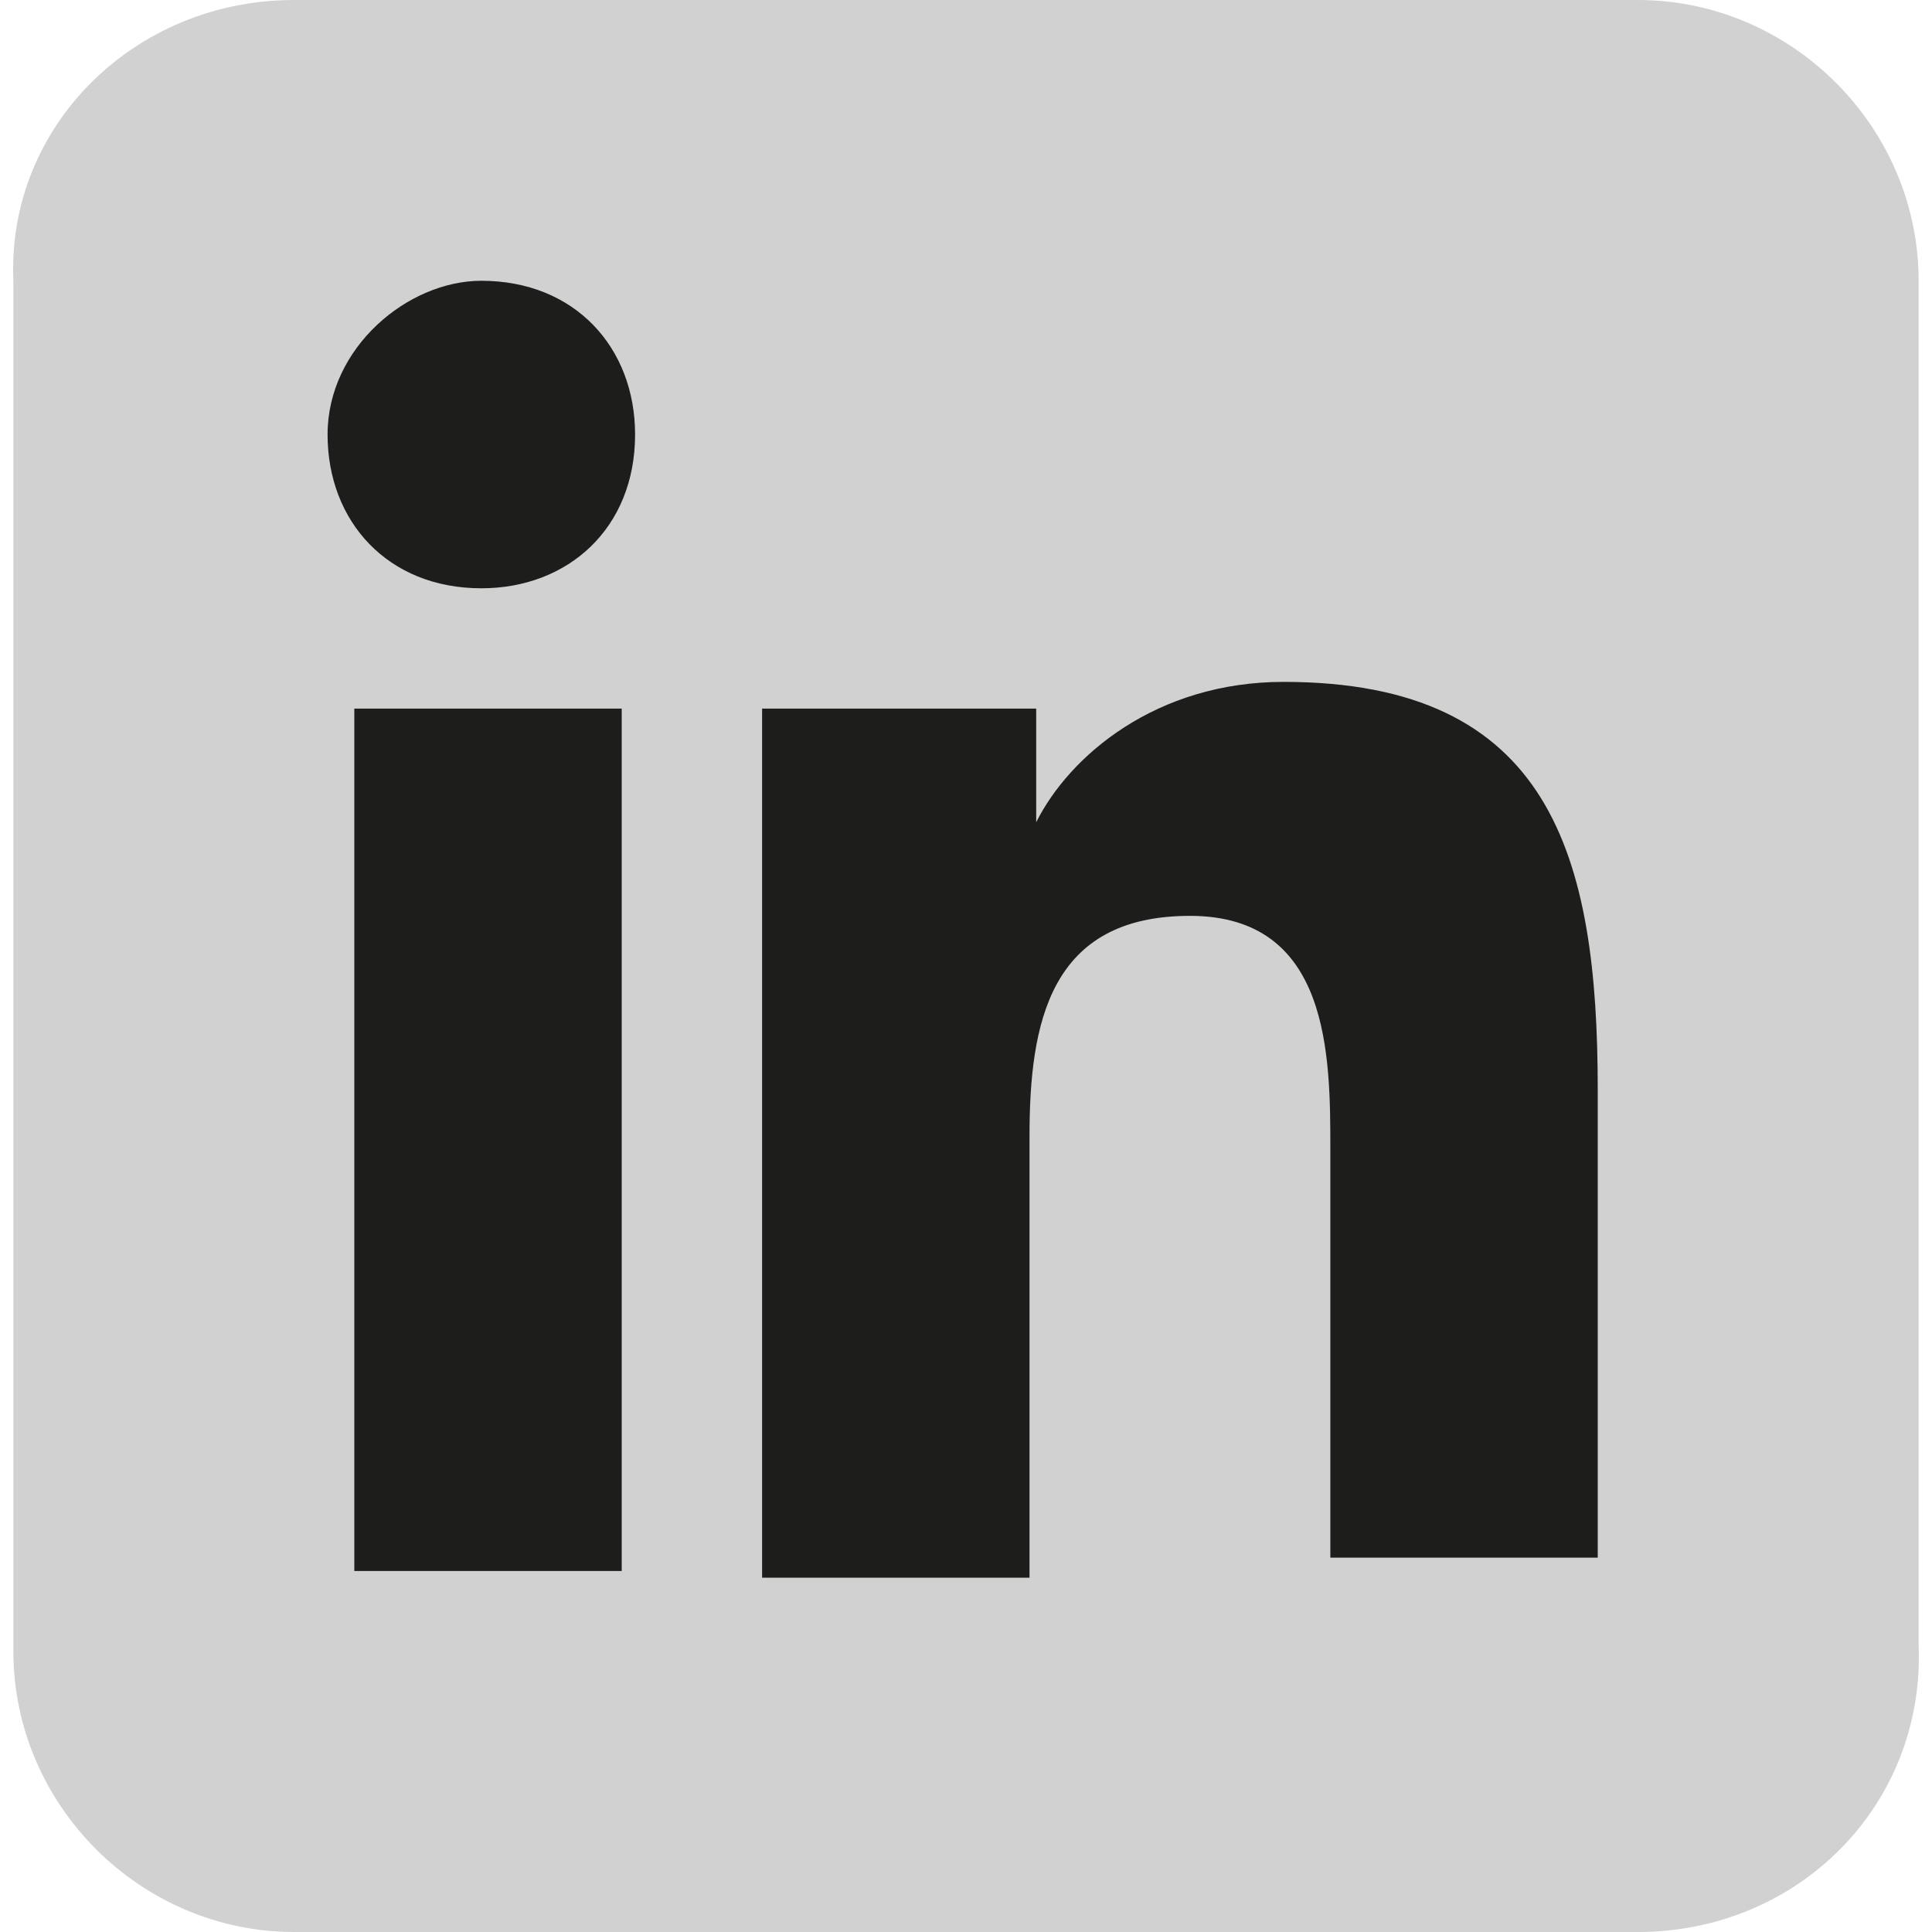 <?xml version="1.0" encoding="utf-8"?>
<!-- Generator: Adobe Illustrator 25.0.0, SVG Export Plug-In . SVG Version: 6.00 Build 0)  -->
<svg version="1.1" id="Capa_1" xmlns="http://www.w3.org/2000/svg" xmlns:xlink="http://www.w3.org/1999/xlink" x="0px" y="0px"
	 viewBox="0 0 28.9 28.9" style="enable-background:new 0 0 28.9 28.9;" xml:space="preserve">
<style type="text/css">
	.st0{fill:#D1D1D1;}
	.st1{fill:#1D1D1B;}
</style>
<path class="st0" d="M24.5,28.9H4.4c-2.3,0-4.2-1.9-4.2-4.2V4.2C0.1,1.9,2,0,4.4,0h20.1c2.3,0,4.2,1.9,4.2,4.2v20.4
	C28.8,27,26.9,28.9,24.5,28.9z"/>
<g>
	<path class="st1" d="M5.3,10.6h4v12.9h-4V10.6z M7.2,4.2c1.4,0,2.3,1,2.3,2.3c0,1.4-1,2.3-2.3,2.3c-1.4,0-2.3-1-2.3-2.3
		S6.1,4.2,7.2,4.2"/>
	<path class="st1" d="M11.7,10.6h3.8v1.7l0,0c0.5-1,1.8-2.1,3.7-2.1c4,0,4.7,2.6,4.7,6.1v7h-4v-6.1c0-1.4,0-3.5-2.1-3.5
		s-2.4,1.6-2.4,3.3v6.6h-4V10.6H11.7z"/>
</g>
</svg>
